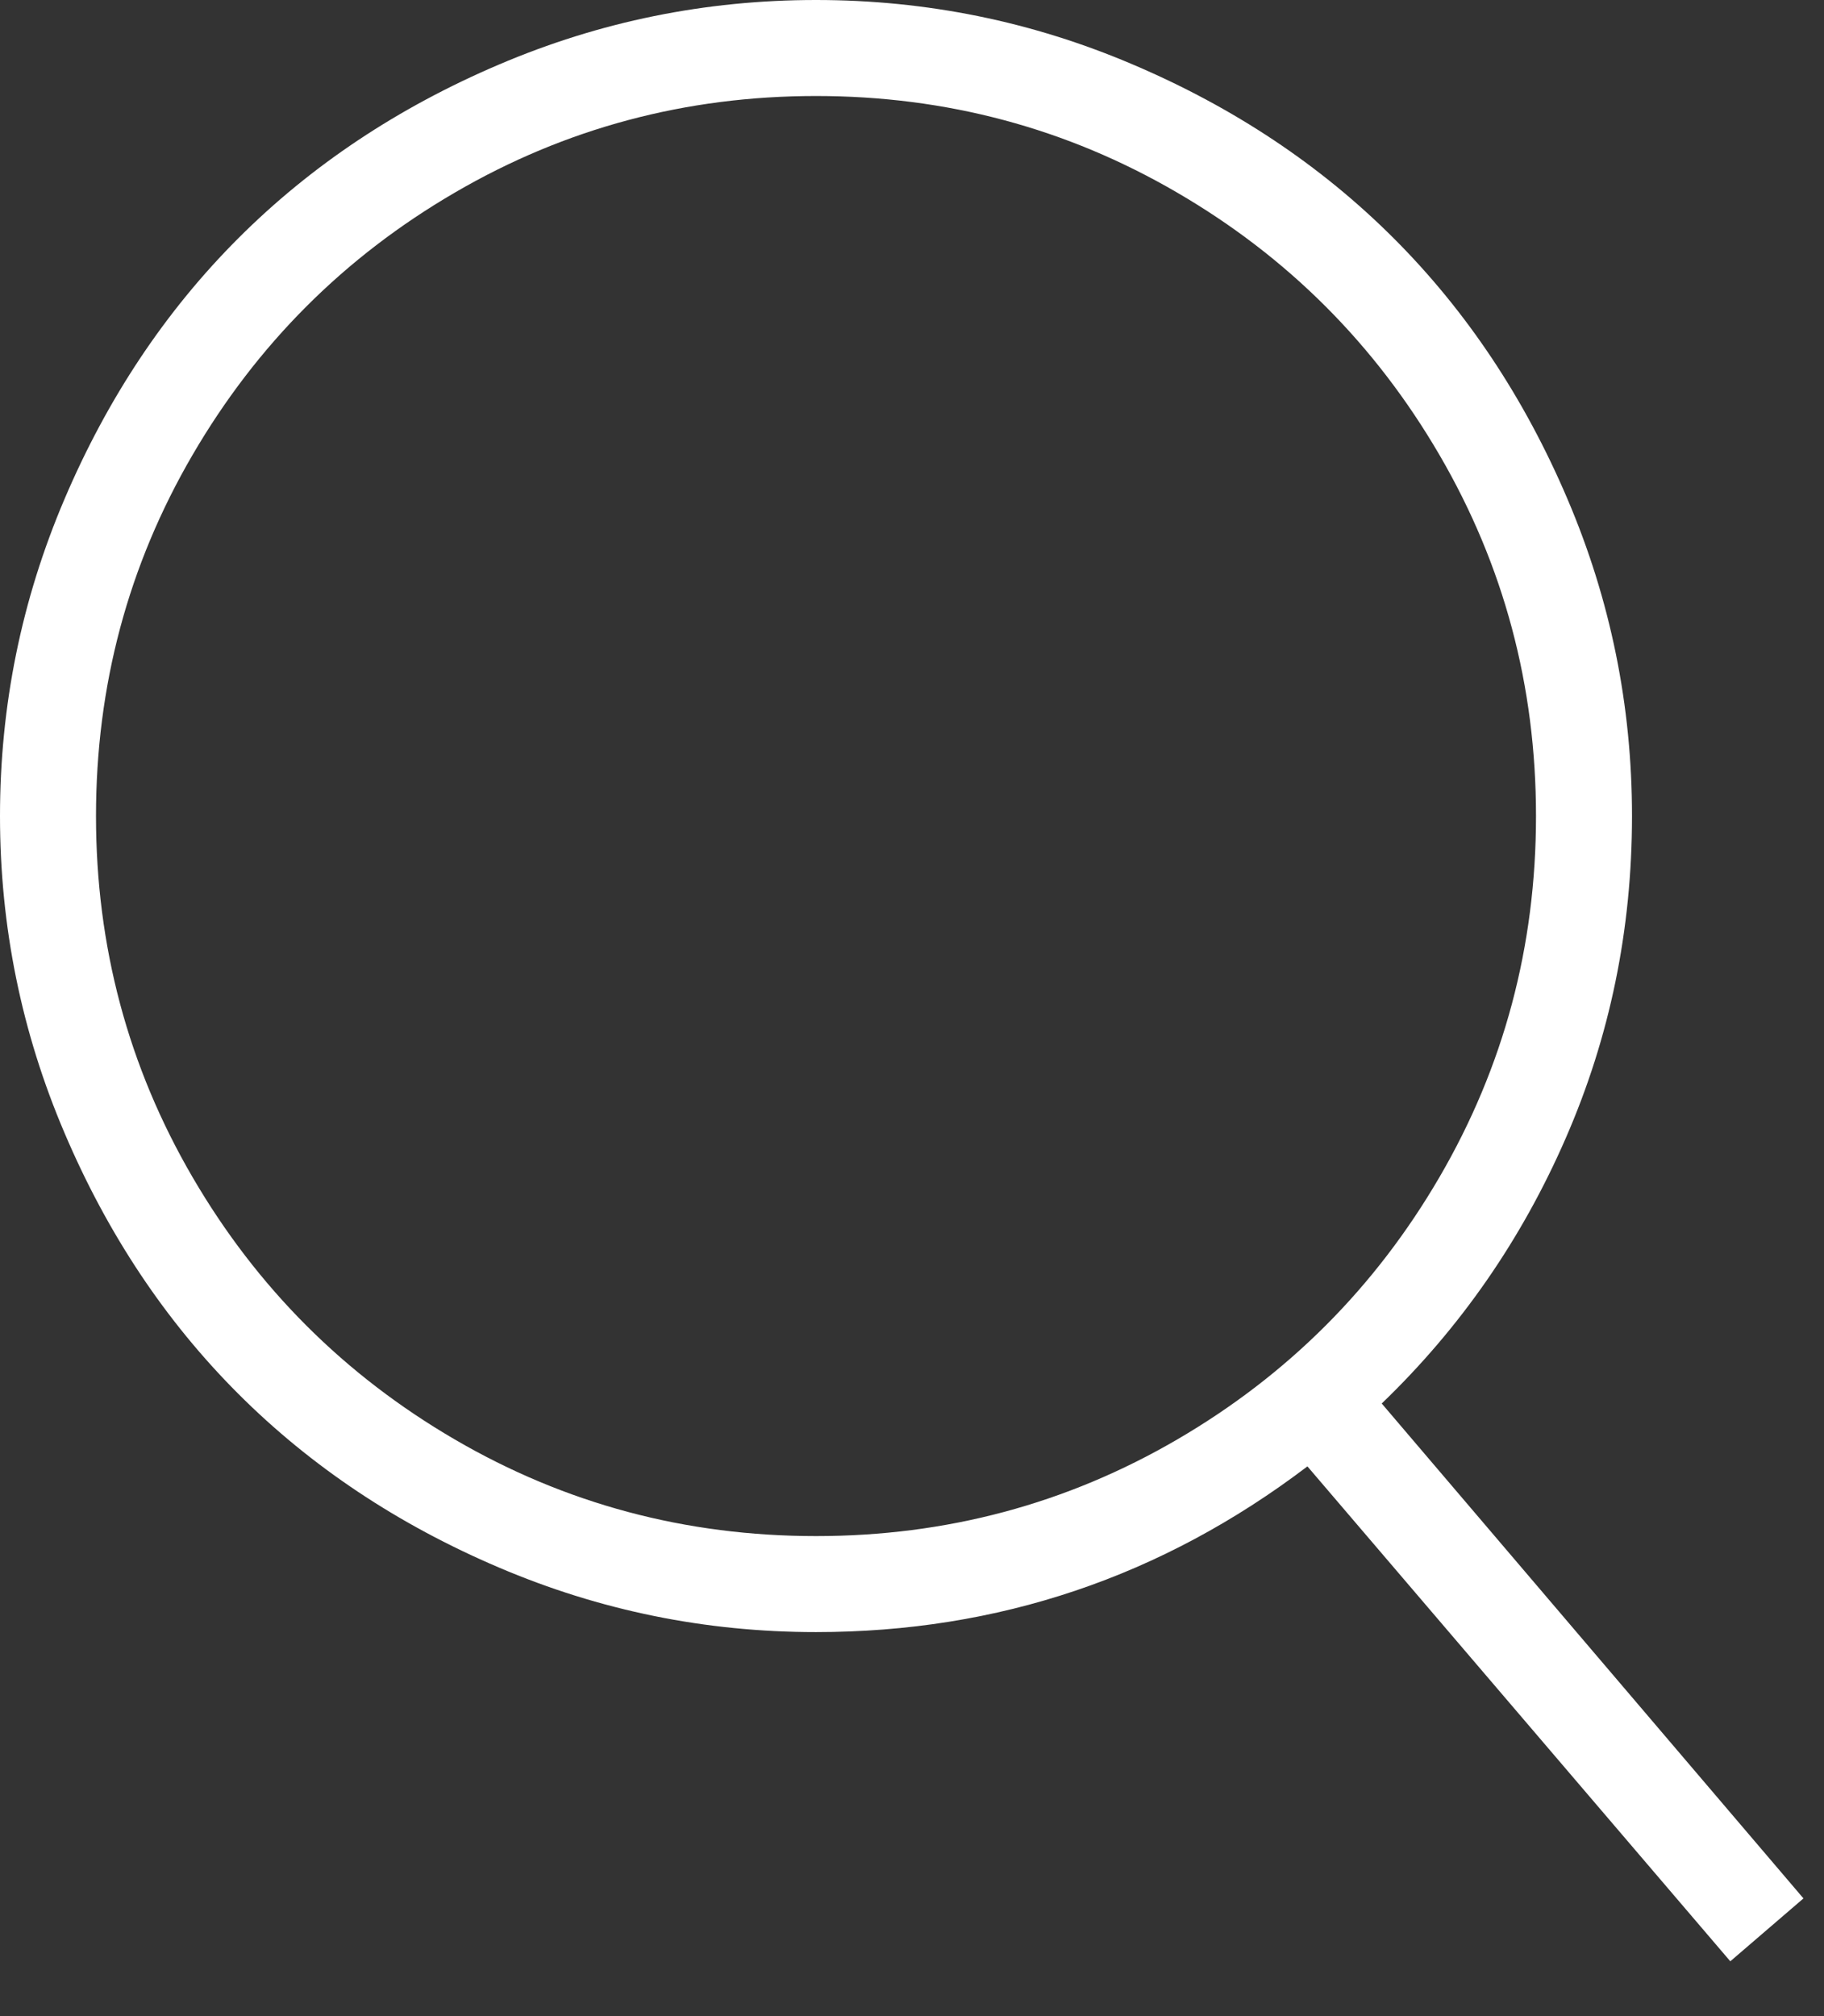 <svg width="19" height="21" viewBox="0 0 19 21" fill="none" xmlns="http://www.w3.org/2000/svg">
<rect x="0" y="0" width="19" height="21" fill="#333333" stroke="none"/>
<path fill-rule="evenodd" clip-rule="evenodd" d="M14.393 14.619L18.786 19.774L18.024 20.429L13.619 15.274C12.103 16.425 10.397 17 8.5 17C7.349 17 6.248 16.776 5.196 16.327C4.145 15.879 3.24 15.276 2.482 14.518C1.724 13.76 1.121 12.855 0.673 11.803C0.224 10.752 3.12533e-05 9.651 3.26632e-09 8.5C-3.12467e-05 7.349 0.224 6.248 0.673 5.196C1.121 4.145 1.724 3.24 2.482 2.482C3.24 1.724 4.145 1.121 5.196 0.673C6.248 0.224 7.349 0 8.5 0C9.651 0 10.752 0.224 11.803 0.673C12.855 1.121 13.76 1.724 14.518 2.482C15.276 3.24 15.879 4.145 16.327 5.196C16.776 6.248 17 7.349 17 8.5C17 9.683 16.77 10.802 16.309 11.857C15.849 12.913 15.21 13.833 14.393 14.619L14.393 14.619ZM8.5 16C9.857 16 11.111 15.665 12.262 14.994C13.413 14.323 14.323 13.413 14.994 12.262C15.665 11.111 16 9.857 16 8.5C16 7.143 15.665 5.889 14.994 4.738C14.323 3.587 13.413 2.676 12.262 2.006C11.111 1.335 9.857 1 8.5 1C7.143 1 5.889 1.335 4.738 2.006C3.587 2.676 2.677 3.587 2.006 4.738C1.335 5.889 1 7.143 1 8.5C1 9.857 1.335 11.111 2.006 12.262C2.677 13.413 3.587 14.323 4.738 14.994C5.889 15.665 7.143 16 8.5 16Z" fill="white"/>
</svg>
